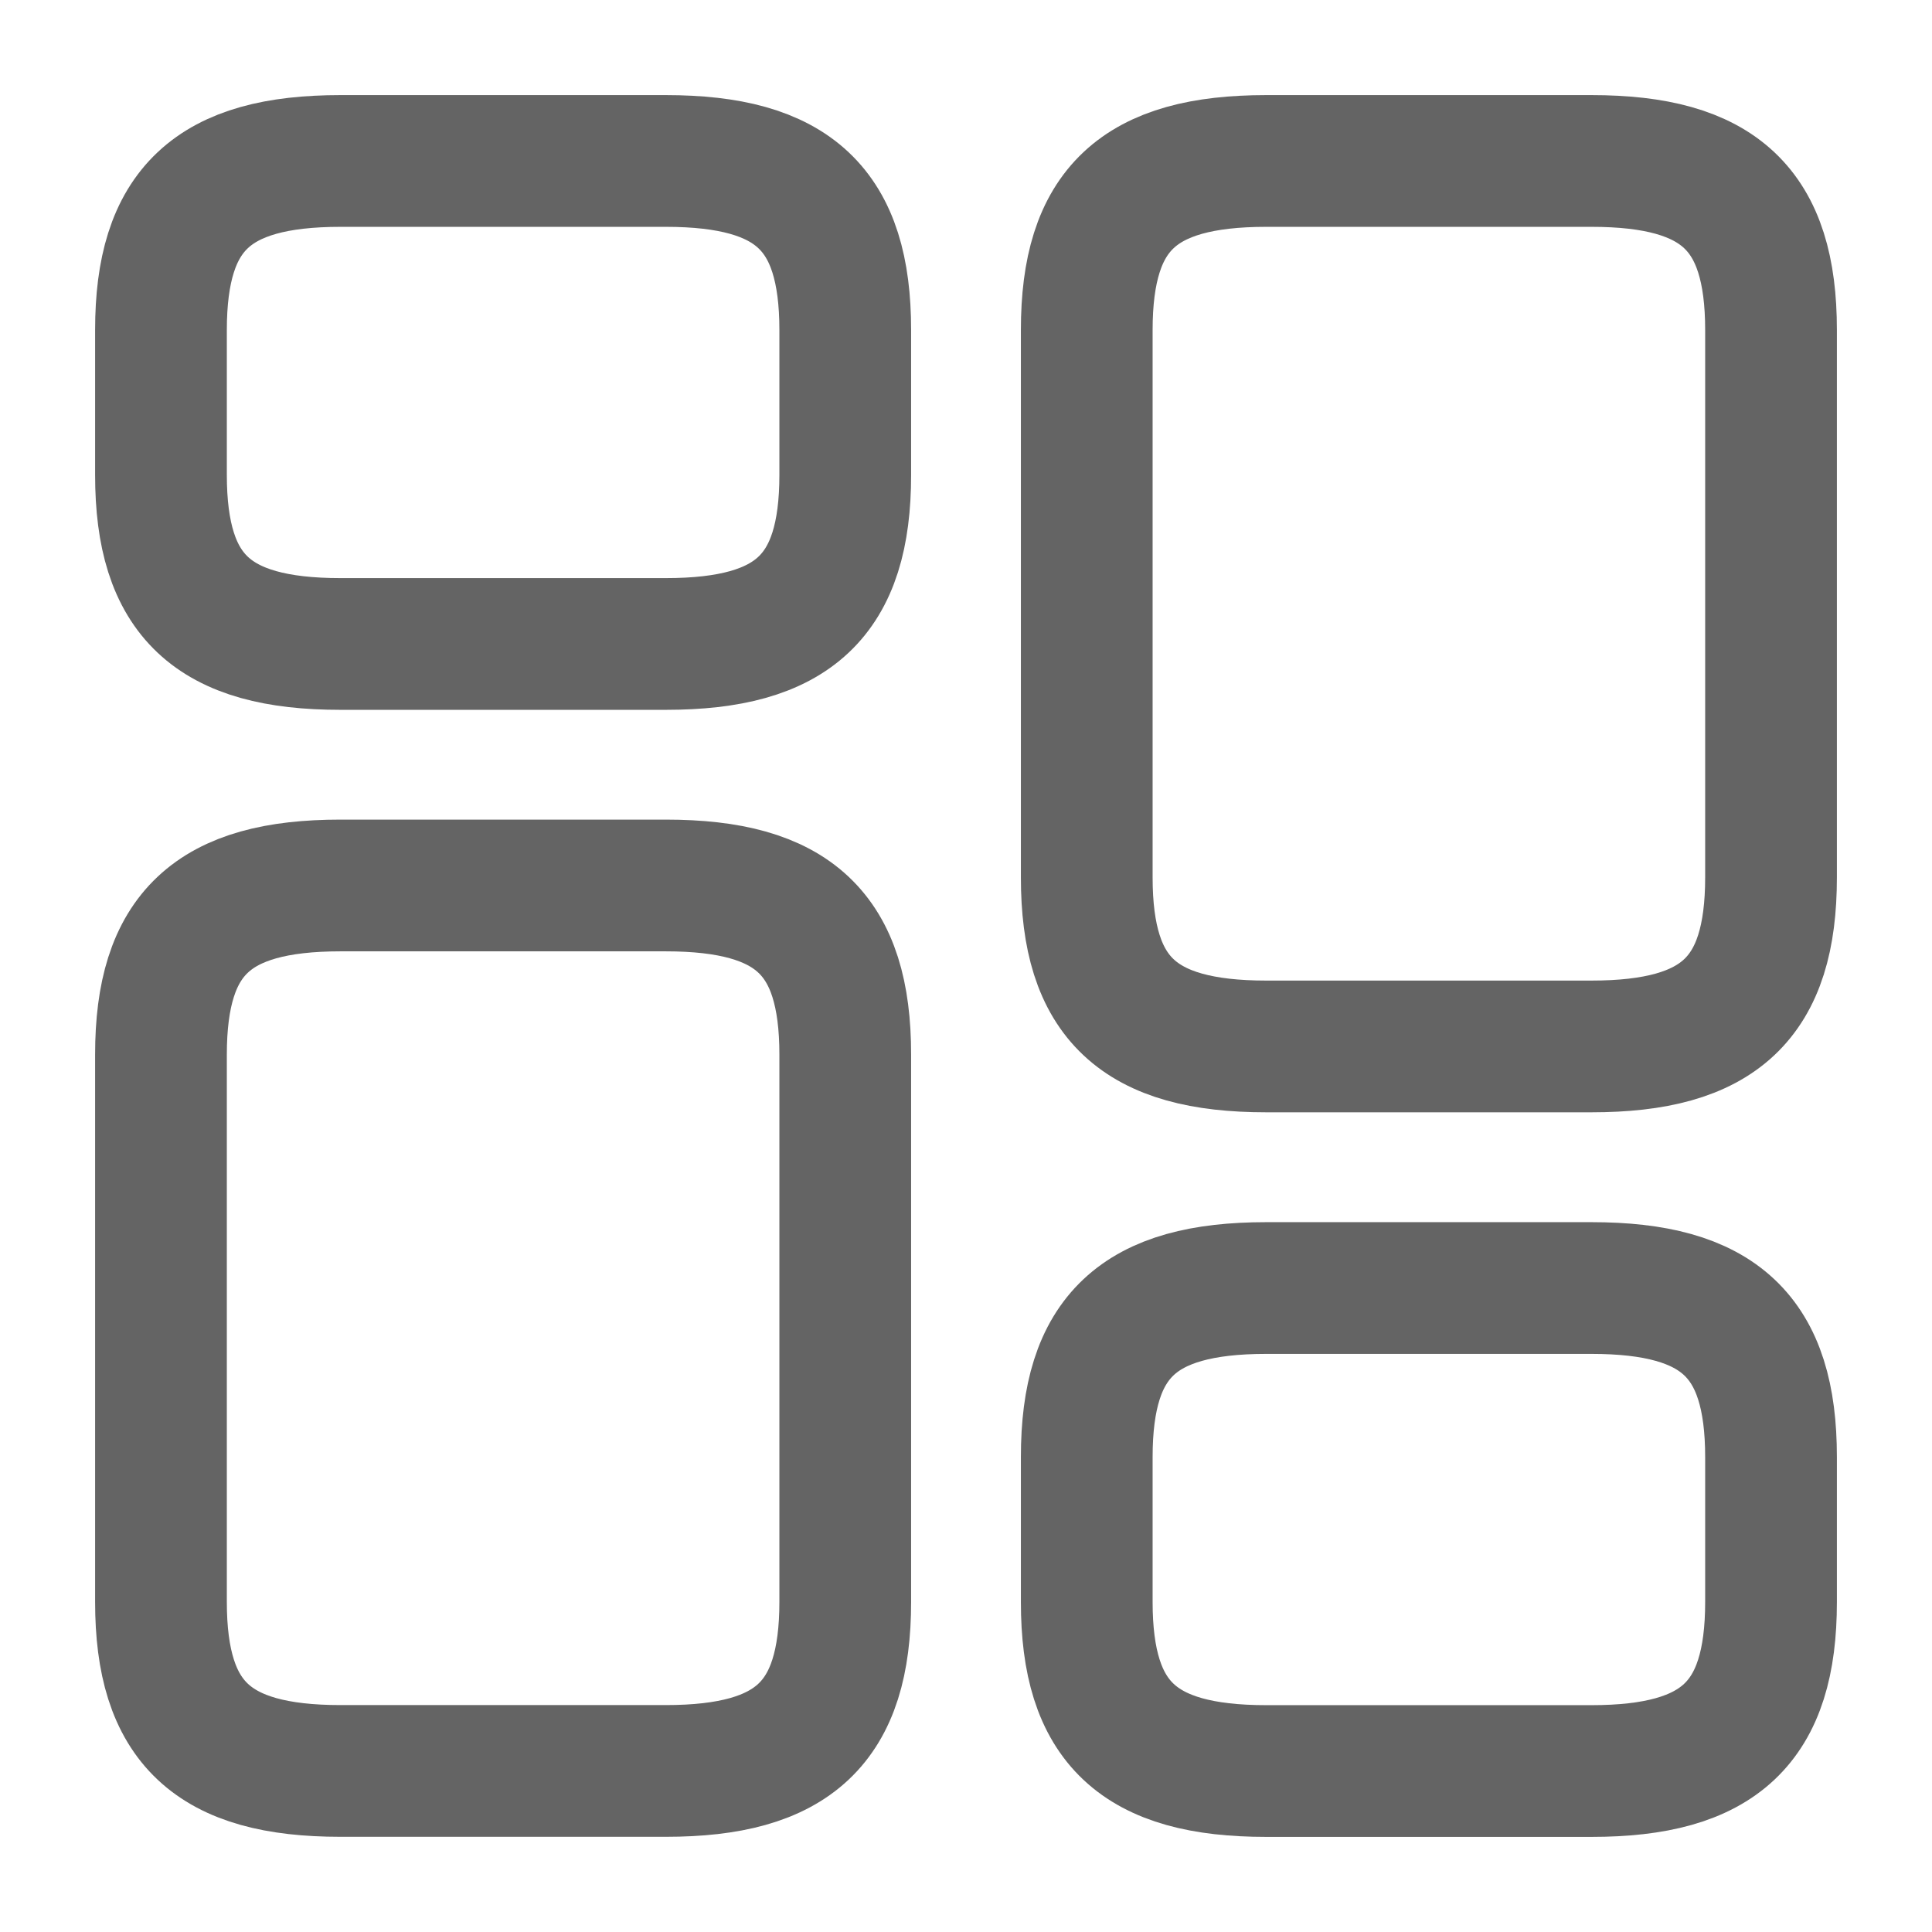 <svg width="22" height="22" viewBox="0 0 22 22" fill="none" xmlns="http://www.w3.org/2000/svg">
<path d="M20.167 9.991V3.758C20.167 2.383 19.58 1.833 18.122 1.833H14.419C12.962 1.833 12.375 2.383 12.375 3.758V9.991C12.375 11.366 12.962 11.916 14.419 11.916H18.122C19.58 11.916 20.167 11.366 20.167 9.991Z" stroke="#646464" stroke-width="1.5" stroke-linecap="round" stroke-linejoin="round"/>
<path d="M20.167 18.242V16.592C20.167 15.217 19.58 14.667 18.122 14.667H14.419C12.962 14.667 12.375 15.217 12.375 16.592V18.242C12.375 19.617 12.962 20.167 14.419 20.167H18.122C19.58 20.167 20.167 19.617 20.167 18.242Z" stroke="#646464" stroke-width="1.5" stroke-linecap="round" stroke-linejoin="round"/>
<path d="M9.625 12.008V18.241C9.625 19.616 9.038 20.166 7.581 20.166H3.877C2.42 20.166 1.833 19.616 1.833 18.241V12.008C1.833 10.633 2.42 10.083 3.877 10.083H7.581C9.038 10.083 9.625 10.633 9.625 12.008Z" stroke="#646464" stroke-width="1.5" stroke-linecap="round" stroke-linejoin="round"/>
<path d="M9.625 3.758V5.408C9.625 6.783 9.038 7.333 7.581 7.333H3.877C2.42 7.333 1.833 6.783 1.833 5.408V3.758C1.833 2.383 2.42 1.833 3.877 1.833H7.581C9.038 1.833 9.625 2.383 9.625 3.758Z" stroke="#646464" stroke-width="1.5" stroke-linecap="round" stroke-linejoin="round"/>
</svg>
